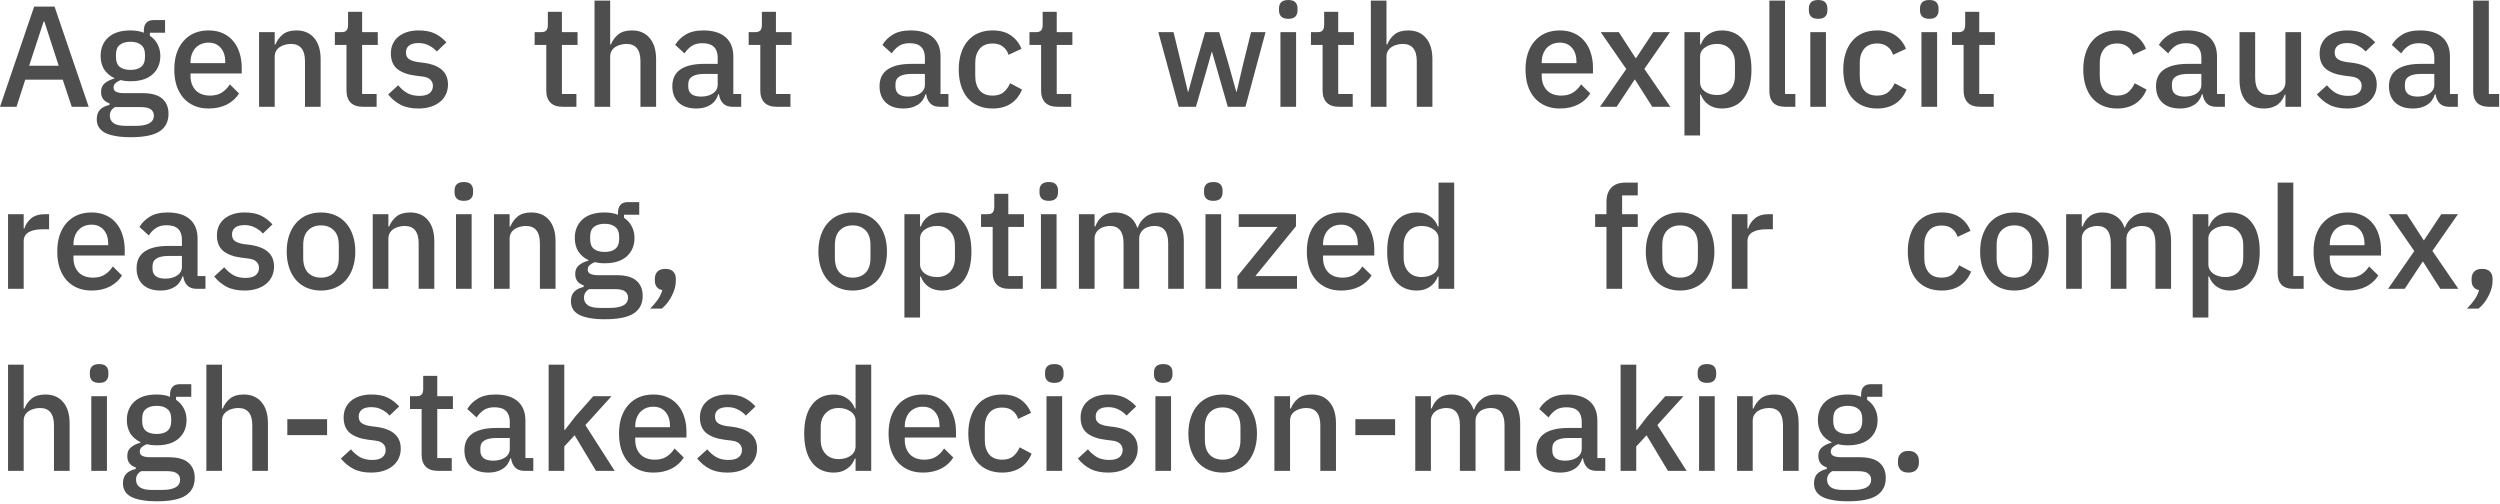 <?xml version="1.0" encoding="utf-8"?>
<svg xmlns="http://www.w3.org/2000/svg" fill="none" height="100%" overflow="visible" preserveAspectRatio="none" style="display: block;" viewBox="0 0 412 83" width="100%">
<g id="Agents that act with explicit causal reasoning, optimized for complex, high-stakes decision-making.">
<path d="M11.826 17.598L10.336 13.127H4.163L2.72 17.598H0L5.629 1.088H8.988L14.617 17.598H11.826ZM7.309 3.548H7.191L4.802 10.833H9.674L7.309 3.548Z" fill="#4E4E4E"/>
<path d="M27.771 18.757C27.771 20.034 27.282 20.996 26.305 21.642C25.327 22.289 23.734 22.612 21.527 22.612C20.518 22.612 19.658 22.541 18.949 22.399C18.255 22.273 17.679 22.084 17.222 21.832C16.78 21.579 16.457 21.272 16.252 20.909C16.047 20.547 15.945 20.129 15.945 19.656C15.945 18.978 16.126 18.449 16.489 18.071C16.867 17.692 17.387 17.432 18.05 17.29V17.03C17.119 16.73 16.654 16.1 16.654 15.138C16.654 14.507 16.867 14.026 17.293 13.695C17.719 13.348 18.231 13.104 18.83 12.962V12.867C18.105 12.52 17.545 12.039 17.151 11.424C16.773 10.794 16.583 10.06 16.583 9.225C16.583 7.963 17.001 6.946 17.837 6.173C18.688 5.401 19.903 5.014 21.48 5.014C22.347 5.014 23.088 5.141 23.703 5.393V5.062C23.703 4.51 23.829 4.084 24.081 3.784C24.349 3.469 24.759 3.311 25.311 3.311H27.203V5.393H24.696V5.89C25.248 6.252 25.674 6.725 25.974 7.309C26.273 7.876 26.423 8.515 26.423 9.225C26.423 10.47 25.997 11.48 25.146 12.252C24.294 13.009 23.08 13.388 21.503 13.388C20.904 13.388 20.368 13.325 19.895 13.198C19.579 13.309 19.303 13.466 19.067 13.671C18.83 13.861 18.712 14.113 18.712 14.428C18.712 14.759 18.862 14.996 19.162 15.138C19.461 15.28 19.887 15.351 20.439 15.351H23.466C24.98 15.351 26.076 15.658 26.754 16.273C27.432 16.872 27.771 17.7 27.771 18.757ZM25.359 19.041C25.359 18.615 25.193 18.276 24.862 18.024C24.547 17.771 23.963 17.645 23.111 17.645H18.949C18.381 17.976 18.097 18.449 18.097 19.064C18.097 19.569 18.294 19.971 18.688 20.271C19.098 20.586 19.784 20.744 20.746 20.744H22.355C24.357 20.744 25.359 20.176 25.359 19.041ZM21.503 11.519C22.26 11.519 22.843 11.353 23.253 11.022C23.679 10.675 23.892 10.147 23.892 9.438V8.964C23.892 8.255 23.679 7.735 23.253 7.403C22.843 7.056 22.26 6.883 21.503 6.883C20.746 6.883 20.155 7.056 19.729 7.403C19.319 7.735 19.114 8.255 19.114 8.964V9.438C19.114 10.147 19.319 10.675 19.729 11.022C20.155 11.353 20.746 11.519 21.503 11.519Z" fill="#4E4E4E"/>
<path d="M34.376 17.882C33.493 17.882 32.705 17.732 32.011 17.432C31.317 17.133 30.726 16.707 30.237 16.155C29.748 15.587 29.37 14.909 29.102 14.121C28.849 13.317 28.723 12.426 28.723 11.448C28.723 10.47 28.849 9.587 29.102 8.799C29.37 7.995 29.748 7.317 30.237 6.765C30.726 6.197 31.317 5.763 32.011 5.464C32.705 5.164 33.493 5.014 34.376 5.014C35.275 5.014 36.063 5.172 36.742 5.487C37.435 5.803 38.011 6.244 38.468 6.812C38.925 7.364 39.265 8.01 39.485 8.752C39.722 9.493 39.84 10.289 39.84 11.141V12.11H31.396V12.512C31.396 13.459 31.672 14.239 32.224 14.854C32.791 15.453 33.596 15.753 34.636 15.753C35.393 15.753 36.032 15.587 36.552 15.256C37.073 14.925 37.514 14.476 37.877 13.908L39.391 15.398C38.933 16.155 38.271 16.762 37.404 17.219C36.537 17.661 35.527 17.882 34.376 17.882ZM34.376 7.025C33.935 7.025 33.525 7.104 33.146 7.261C32.784 7.419 32.468 7.64 32.2 7.924C31.948 8.208 31.751 8.547 31.609 8.941C31.467 9.335 31.396 9.769 31.396 10.242V10.407H37.12V10.171C37.12 9.225 36.876 8.468 36.387 7.9C35.898 7.317 35.228 7.025 34.376 7.025Z" fill="#4E4E4E"/>
<path d="M42.694 17.598V5.298H45.272V7.332H45.391C45.659 6.67 46.061 6.118 46.597 5.677C47.149 5.235 47.898 5.014 48.844 5.014C50.105 5.014 51.083 5.432 51.777 6.268C52.486 7.088 52.841 8.263 52.841 9.792V17.598H50.263V10.123C50.263 8.2 49.49 7.238 47.945 7.238C47.614 7.238 47.283 7.285 46.952 7.38C46.636 7.459 46.352 7.585 46.1 7.758C45.848 7.932 45.643 8.152 45.485 8.42C45.343 8.689 45.272 9.004 45.272 9.367V17.598H42.694Z" fill="#4E4E4E"/>
<path d="M59.821 17.598C58.922 17.598 58.244 17.369 57.787 16.912C57.329 16.439 57.101 15.777 57.101 14.925V7.403H55.185V5.298H56.225C56.651 5.298 56.943 5.204 57.101 5.014C57.274 4.825 57.361 4.518 57.361 4.092V1.94H59.679V5.298H62.257V7.403H59.679V15.493H62.068V17.598H59.821Z" fill="#4E4E4E"/>
<path d="M68.956 17.882C67.79 17.882 66.812 17.677 66.023 17.267C65.235 16.857 64.549 16.289 63.966 15.564L65.621 14.05C66.079 14.602 66.583 15.035 67.135 15.351C67.703 15.65 68.357 15.8 69.098 15.8C69.855 15.8 70.415 15.658 70.778 15.374C71.156 15.075 71.345 14.665 71.345 14.145C71.345 13.75 71.211 13.419 70.943 13.151C70.691 12.867 70.242 12.686 69.595 12.607L68.46 12.465C67.198 12.307 66.205 11.945 65.479 11.377C64.77 10.794 64.415 9.934 64.415 8.799C64.415 8.2 64.525 7.671 64.746 7.214C64.967 6.741 65.274 6.347 65.669 6.032C66.079 5.7 66.559 5.448 67.112 5.275C67.679 5.101 68.302 5.014 68.98 5.014C70.084 5.014 70.983 5.188 71.677 5.535C72.386 5.882 73.017 6.363 73.569 6.978L71.984 8.491C71.669 8.113 71.251 7.79 70.73 7.522C70.226 7.238 69.642 7.096 68.98 7.096C68.27 7.096 67.742 7.238 67.395 7.522C67.064 7.805 66.899 8.176 66.899 8.633C66.899 9.106 67.048 9.461 67.348 9.698C67.648 9.934 68.129 10.108 68.791 10.218L69.926 10.36C71.282 10.565 72.268 10.967 72.883 11.566C73.513 12.15 73.829 12.938 73.829 13.932C73.829 14.531 73.711 15.075 73.474 15.564C73.253 16.037 72.93 16.447 72.504 16.794C72.079 17.14 71.566 17.409 70.967 17.598C70.368 17.787 69.698 17.882 68.956 17.882Z" fill="#4E4E4E"/>
<path d="M92.745 17.598C91.846 17.598 91.168 17.369 90.711 16.912C90.254 16.439 90.025 15.777 90.025 14.925V7.403H88.109V5.298H89.15C89.575 5.298 89.867 5.204 90.025 5.014C90.198 4.825 90.285 4.518 90.285 4.092V1.94H92.603V5.298H95.181V7.403H92.603V15.493H94.992V17.598H92.745Z" fill="#4E4E4E"/>
<path d="M97.978 0.095H100.556V7.332H100.674C100.942 6.67 101.344 6.118 101.881 5.677C102.432 5.235 103.181 5.014 104.128 5.014C105.389 5.014 106.367 5.432 107.061 6.268C107.77 7.088 108.125 8.263 108.125 9.792V17.598H105.547V10.1C105.547 8.192 104.774 7.238 103.229 7.238C102.898 7.238 102.566 7.285 102.235 7.38C101.92 7.459 101.636 7.585 101.384 7.758C101.131 7.932 100.927 8.152 100.769 8.42C100.627 8.689 100.556 8.996 100.556 9.343V17.598H97.978V0.095Z" fill="#4E4E4E"/>
<path d="M120.71 17.598C120.032 17.598 119.512 17.409 119.149 17.03C118.786 16.636 118.566 16.139 118.487 15.54H118.368C118.132 16.313 117.698 16.896 117.068 17.29C116.437 17.684 115.672 17.882 114.773 17.882C113.496 17.882 112.51 17.55 111.817 16.888C111.139 16.226 110.8 15.335 110.8 14.215C110.8 12.986 111.241 12.063 112.124 11.448C113.023 10.833 114.332 10.526 116.05 10.526H118.274V9.485C118.274 8.728 118.069 8.145 117.659 7.735C117.249 7.325 116.61 7.12 115.743 7.12C115.018 7.12 114.426 7.277 113.969 7.593C113.512 7.908 113.125 8.31 112.81 8.799L111.273 7.403C111.683 6.71 112.258 6.142 112.999 5.7C113.74 5.243 114.71 5.014 115.909 5.014C117.501 5.014 118.723 5.385 119.575 6.126C120.426 6.867 120.852 7.932 120.852 9.319V15.493H122.153V17.598H120.71ZM115.506 15.918C116.311 15.918 116.973 15.745 117.493 15.398C118.014 15.035 118.274 14.555 118.274 13.955V12.181H116.098C114.316 12.181 113.425 12.733 113.425 13.837V14.263C113.425 14.815 113.606 15.232 113.969 15.516C114.347 15.784 114.86 15.918 115.506 15.918Z" fill="#4E4E4E"/>
<path d="M128.016 17.598C127.118 17.598 126.44 17.369 125.982 16.912C125.525 16.439 125.296 15.777 125.296 14.925V7.403H123.381V5.298H124.421C124.847 5.298 125.139 5.204 125.296 5.014C125.47 4.825 125.557 4.518 125.557 4.092V1.94H127.875V5.298H130.453V7.403H127.875V15.493H130.264V17.598H128.016Z" fill="#4E4E4E"/>
<path d="M154.858 17.598C154.18 17.598 153.66 17.409 153.297 17.03C152.935 16.636 152.714 16.139 152.635 15.54H152.517C152.28 16.313 151.847 16.896 151.216 17.29C150.585 17.684 149.82 17.882 148.922 17.882C147.644 17.882 146.659 17.55 145.965 16.888C145.287 16.226 144.948 15.335 144.948 14.215C144.948 12.986 145.389 12.063 146.272 11.448C147.171 10.833 148.48 10.526 150.199 10.526H152.422V9.485C152.422 8.728 152.217 8.145 151.807 7.735C151.397 7.325 150.759 7.12 149.891 7.12C149.166 7.12 148.575 7.277 148.117 7.593C147.66 7.908 147.274 8.31 146.958 8.799L145.421 7.403C145.831 6.71 146.406 6.142 147.148 5.7C147.889 5.243 148.859 5.014 150.057 5.014C151.65 5.014 152.872 5.385 153.723 6.126C154.575 6.867 155 7.932 155 9.319V15.493H156.301V17.598H154.858ZM149.655 15.918C150.459 15.918 151.121 15.745 151.642 15.398C152.162 15.035 152.422 14.555 152.422 13.955V12.181H150.246C148.464 12.181 147.573 12.733 147.573 13.837V14.263C147.573 14.815 147.755 15.232 148.117 15.516C148.496 15.784 149.008 15.918 149.655 15.918Z" fill="#4E4E4E"/>
<path d="M163.582 17.882C162.699 17.882 161.911 17.732 161.217 17.432C160.523 17.133 159.94 16.707 159.467 16.155C158.994 15.587 158.631 14.909 158.379 14.121C158.126 13.317 158 12.426 158 11.448C158 10.47 158.126 9.587 158.379 8.799C158.631 7.995 158.994 7.317 159.467 6.765C159.94 6.197 160.523 5.763 161.217 5.464C161.911 5.164 162.699 5.014 163.582 5.014C164.812 5.014 165.822 5.29 166.61 5.842C167.398 6.394 167.974 7.127 168.337 8.042L166.208 9.035C166.034 8.468 165.727 8.018 165.285 7.687C164.86 7.34 164.292 7.167 163.582 7.167C162.636 7.167 161.919 7.466 161.43 8.066C160.957 8.649 160.72 9.414 160.72 10.36V12.56C160.72 13.506 160.957 14.278 161.43 14.878C161.919 15.461 162.636 15.753 163.582 15.753C164.339 15.753 164.938 15.572 165.38 15.209C165.837 14.83 166.2 14.334 166.468 13.719L168.431 14.759C168.021 15.769 167.406 16.541 166.586 17.078C165.766 17.614 164.765 17.882 163.582 17.882Z" fill="#4E4E4E"/>
<path d="M174.292 17.598C173.393 17.598 172.715 17.369 172.257 16.912C171.8 16.439 171.572 15.777 171.572 14.925V7.403H169.656V5.298H170.696C171.122 5.298 171.414 5.204 171.572 5.014C171.745 4.825 171.832 4.518 171.832 4.092V1.94H174.15V5.298H176.728V7.403H174.15V15.493H176.539V17.598H174.292Z" fill="#4E4E4E"/>
<path d="M190.892 5.298H193.399L194.653 10.455L195.764 15.114H195.835L197.113 10.455L198.603 5.298H200.921L202.435 10.455L203.735 15.114H203.806L204.894 10.455L206.172 5.298H208.561L205.249 17.598H202.34L199.738 8.539H199.691L198.721 11.992L197.089 17.598H194.251L190.892 5.298Z" fill="#4E4E4E"/>
<path d="M212.317 3.099C211.781 3.099 211.387 2.972 211.135 2.72C210.898 2.468 210.78 2.145 210.78 1.75V1.348C210.78 0.954 210.898 0.631 211.135 0.378C211.387 0.126 211.781 0 212.317 0C212.854 0 213.24 0.126 213.476 0.378C213.713 0.631 213.831 0.954 213.831 1.348V1.75C213.831 2.145 213.713 2.468 213.476 2.72C213.24 2.972 212.854 3.099 212.317 3.099ZM211.016 5.298H213.595V17.598H211.016V5.298Z" fill="#4E4E4E"/>
<path d="M220.682 17.598C219.783 17.598 219.105 17.369 218.648 16.912C218.191 16.439 217.962 15.777 217.962 14.925V7.403H216.046V5.298H217.087C217.513 5.298 217.804 5.204 217.962 5.014C218.136 4.825 218.222 4.518 218.222 4.092V1.94H220.54V5.298H223.118V7.403H220.54V15.493H222.929V17.598H220.682Z" fill="#4E4E4E"/>
<path d="M225.915 0.095H228.493V7.332H228.612C228.88 6.67 229.282 6.118 229.818 5.677C230.37 5.235 231.119 5.014 232.065 5.014C233.326 5.014 234.304 5.432 234.998 6.268C235.707 7.088 236.062 8.263 236.062 9.792V17.598H233.484V10.1C233.484 8.192 232.711 7.238 231.166 7.238C230.835 7.238 230.504 7.285 230.173 7.38C229.857 7.459 229.573 7.585 229.321 7.758C229.069 7.932 228.864 8.152 228.706 8.42C228.564 8.689 228.493 8.996 228.493 9.343V17.598H225.915V0.095Z" fill="#4E4E4E"/>
<path d="M257.058 17.882C256.175 17.882 255.387 17.732 254.693 17.432C253.999 17.133 253.408 16.707 252.919 16.155C252.43 15.587 252.052 14.909 251.784 14.121C251.531 13.317 251.405 12.426 251.405 11.448C251.405 10.47 251.531 9.587 251.784 8.799C252.052 7.995 252.43 7.317 252.919 6.765C253.408 6.197 253.999 5.763 254.693 5.464C255.387 5.164 256.175 5.014 257.058 5.014C257.957 5.014 258.745 5.172 259.423 5.487C260.117 5.803 260.693 6.244 261.15 6.812C261.607 7.364 261.946 8.01 262.167 8.752C262.404 9.493 262.522 10.289 262.522 11.141V12.11H254.078V12.512C254.078 13.459 254.354 14.239 254.906 14.854C255.473 15.453 256.278 15.753 257.318 15.753C258.075 15.753 258.714 15.587 259.234 15.256C259.755 14.925 260.196 14.476 260.559 13.908L262.073 15.398C261.615 16.155 260.953 16.762 260.086 17.219C259.219 17.661 258.209 17.882 257.058 17.882ZM257.058 7.025C256.617 7.025 256.207 7.104 255.828 7.261C255.466 7.419 255.15 7.64 254.882 7.924C254.63 8.208 254.433 8.547 254.291 8.941C254.149 9.335 254.078 9.769 254.078 10.242V10.407H259.802V10.171C259.802 9.225 259.558 8.468 259.069 7.9C258.58 7.317 257.91 7.025 257.058 7.025Z" fill="#4E4E4E"/>
<path d="M263.681 17.598L268.009 11.377L263.799 5.298H266.779L269.547 9.579H269.618L272.456 5.298H275.2L270.99 11.353L275.271 17.598H272.291L269.452 13.127H269.381L266.425 17.598H263.681Z" fill="#4E4E4E"/>
<path d="M277.595 5.298H280.173V7.332H280.292C280.56 6.591 280.993 6.024 281.593 5.629C282.208 5.219 282.925 5.014 283.745 5.014C285.306 5.014 286.512 5.582 287.364 6.717C288.215 7.837 288.641 9.414 288.641 11.448C288.641 13.482 288.215 15.067 287.364 16.202C286.512 17.322 285.306 17.882 283.745 17.882C282.925 17.882 282.208 17.677 281.593 17.267C280.993 16.857 280.56 16.289 280.292 15.564H280.173V22.328H277.595V5.298ZM282.964 15.658C283.863 15.658 284.581 15.374 285.117 14.807C285.653 14.223 285.921 13.459 285.921 12.512V10.384C285.921 9.438 285.653 8.681 285.117 8.113C284.581 7.53 283.863 7.238 282.964 7.238C282.176 7.238 281.514 7.435 280.978 7.829C280.441 8.208 280.173 8.712 280.173 9.343V13.553C280.173 14.184 280.441 14.696 280.978 15.091C281.514 15.469 282.176 15.658 282.964 15.658Z" fill="#4E4E4E"/>
<path d="M294.219 17.598C293.335 17.598 292.673 17.377 292.232 16.936C291.806 16.478 291.593 15.848 291.593 15.043V0.095H294.171V15.493H295.874V17.598H294.219Z" fill="#4E4E4E"/>
<path d="M299.639 3.099C299.103 3.099 298.708 2.972 298.456 2.72C298.22 2.468 298.101 2.145 298.101 1.75V1.348C298.101 0.954 298.22 0.631 298.456 0.378C298.708 0.126 299.103 0 299.639 0C300.175 0 300.561 0.126 300.798 0.378C301.034 0.631 301.153 0.954 301.153 1.348V1.75C301.153 2.145 301.034 2.468 300.798 2.72C300.561 2.972 300.175 3.099 299.639 3.099ZM298.338 5.298H300.916V17.598H298.338V5.298Z" fill="#4E4E4E"/>
<path d="M309.352 17.882C308.469 17.882 307.68 17.732 306.987 17.432C306.293 17.133 305.709 16.707 305.236 16.155C304.763 15.587 304.4 14.909 304.148 14.121C303.896 13.317 303.77 12.426 303.77 11.448C303.77 10.47 303.896 9.587 304.148 8.799C304.4 7.995 304.763 7.317 305.236 6.765C305.709 6.197 306.293 5.763 306.987 5.464C307.68 5.164 308.469 5.014 309.352 5.014C310.582 5.014 311.591 5.29 312.379 5.842C313.168 6.394 313.743 7.127 314.106 8.042L311.977 9.035C311.804 8.468 311.496 8.018 311.055 7.687C310.629 7.34 310.061 7.167 309.352 7.167C308.406 7.167 307.688 7.466 307.199 8.066C306.726 8.649 306.49 9.414 306.49 10.36V12.56C306.49 13.506 306.726 14.278 307.199 14.878C307.688 15.461 308.406 15.753 309.352 15.753C310.109 15.753 310.708 15.572 311.149 15.209C311.607 14.83 311.969 14.334 312.237 13.719L314.201 14.759C313.791 15.769 313.176 16.541 312.356 17.078C311.536 17.614 310.534 17.882 309.352 17.882Z" fill="#4E4E4E"/>
<path d="M317.956 3.099C317.42 3.099 317.026 2.972 316.773 2.72C316.537 2.468 316.419 2.145 316.419 1.75V1.348C316.419 0.954 316.537 0.631 316.773 0.378C317.026 0.126 317.42 0 317.956 0C318.492 0 318.878 0.126 319.115 0.378C319.351 0.631 319.47 0.954 319.47 1.348V1.75C319.47 2.145 319.351 2.468 319.115 2.72C318.878 2.972 318.492 3.099 317.956 3.099ZM316.655 5.298H319.233V17.598H316.655V5.298Z" fill="#4E4E4E"/>
<path d="M326.321 17.598C325.422 17.598 324.744 17.369 324.287 16.912C323.829 16.439 323.601 15.777 323.601 14.925V7.403H321.685V5.298H322.726C323.151 5.298 323.443 5.204 323.601 5.014C323.774 4.825 323.861 4.518 323.861 4.092V1.94H326.179V5.298H328.757V7.403H326.179V15.493H328.568V17.598H326.321Z" fill="#4E4E4E"/>
<path d="M348.905 17.882C348.022 17.882 347.234 17.732 346.54 17.432C345.846 17.133 345.263 16.707 344.79 16.155C344.317 15.587 343.954 14.909 343.702 14.121C343.449 13.317 343.323 12.426 343.323 11.448C343.323 10.47 343.449 9.587 343.702 8.799C343.954 7.995 344.317 7.317 344.79 6.765C345.263 6.197 345.846 5.763 346.54 5.464C347.234 5.164 348.022 5.014 348.905 5.014C350.135 5.014 351.144 5.29 351.933 5.842C352.721 6.394 353.297 7.127 353.659 8.042L351.531 9.035C351.357 8.468 351.05 8.018 350.608 7.687C350.182 7.34 349.615 7.167 348.905 7.167C347.959 7.167 347.242 7.466 346.753 8.066C346.28 8.649 346.043 9.414 346.043 10.36V12.56C346.043 13.506 346.28 14.278 346.753 14.878C347.242 15.461 347.959 15.753 348.905 15.753C349.662 15.753 350.261 15.572 350.703 15.209C351.16 14.83 351.523 14.334 351.791 13.719L353.754 14.759C353.344 15.769 352.729 16.541 351.909 17.078C351.089 17.614 350.088 17.882 348.905 17.882Z" fill="#4E4E4E"/>
<path d="M365.22 17.598C364.542 17.598 364.022 17.409 363.659 17.03C363.296 16.636 363.076 16.139 362.997 15.54H362.879C362.642 16.313 362.208 16.896 361.578 17.29C360.947 17.684 360.182 17.882 359.283 17.882C358.006 17.882 357.021 17.55 356.327 16.888C355.649 16.226 355.31 15.335 355.31 14.215C355.31 12.986 355.751 12.063 356.634 11.448C357.533 10.833 358.842 10.526 360.561 10.526H362.784V9.485C362.784 8.728 362.579 8.145 362.169 7.735C361.759 7.325 361.12 7.12 360.253 7.12C359.528 7.12 358.936 7.277 358.479 7.593C358.022 7.908 357.636 8.31 357.32 8.799L355.783 7.403C356.193 6.71 356.768 6.142 357.509 5.7C358.25 5.243 359.22 5.014 360.419 5.014C362.011 5.014 363.233 5.385 364.085 6.126C364.936 6.867 365.362 7.932 365.362 9.319V15.493H366.663V17.598H365.22ZM360.017 15.918C360.821 15.918 361.483 15.745 362.003 15.398C362.524 15.035 362.784 14.555 362.784 13.955V12.181H360.608C358.826 12.181 357.935 12.733 357.935 13.837V14.263C357.935 14.815 358.116 15.232 358.479 15.516C358.858 15.784 359.37 15.918 360.017 15.918Z" fill="#4E4E4E"/>
<path d="M376.641 15.564H376.546C376.436 15.863 376.286 16.155 376.097 16.439C375.923 16.723 375.694 16.975 375.411 17.196C375.143 17.401 374.811 17.566 374.417 17.692C374.039 17.819 373.597 17.882 373.093 17.882C371.815 17.882 370.822 17.472 370.112 16.652C369.419 15.832 369.072 14.657 369.072 13.127V5.298H371.65V12.796C371.65 14.704 372.438 15.658 374.015 15.658C374.346 15.658 374.669 15.619 374.985 15.54C375.3 15.445 375.576 15.311 375.813 15.138C376.065 14.964 376.262 14.744 376.404 14.476C376.562 14.208 376.641 13.892 376.641 13.53V5.298H379.219V17.598H376.641V15.564Z" fill="#4E4E4E"/>
<path d="M386.813 17.882C385.646 17.882 384.669 17.677 383.88 17.267C383.092 16.857 382.406 16.289 381.822 15.564L383.478 14.05C383.935 14.602 384.44 15.035 384.992 15.351C385.56 15.65 386.214 15.8 386.955 15.8C387.712 15.8 388.272 15.658 388.634 15.374C389.013 15.075 389.202 14.665 389.202 14.145C389.202 13.75 389.068 13.419 388.8 13.151C388.548 12.867 388.098 12.686 387.452 12.607L386.316 12.465C385.055 12.307 384.062 11.945 383.336 11.377C382.627 10.794 382.272 9.934 382.272 8.799C382.272 8.2 382.382 7.671 382.603 7.214C382.824 6.741 383.131 6.347 383.525 6.032C383.935 5.7 384.416 5.448 384.968 5.275C385.536 5.101 386.159 5.014 386.837 5.014C387.941 5.014 388.839 5.188 389.533 5.535C390.243 5.882 390.874 6.363 391.426 6.978L389.841 8.491C389.525 8.113 389.108 7.79 388.587 7.522C388.083 7.238 387.499 7.096 386.837 7.096C386.127 7.096 385.599 7.238 385.252 7.522C384.921 7.805 384.755 8.176 384.755 8.633C384.755 9.106 384.905 9.461 385.205 9.698C385.504 9.934 385.985 10.108 386.648 10.218L387.783 10.36C389.139 10.565 390.125 10.967 390.74 11.566C391.37 12.15 391.686 12.938 391.686 13.932C391.686 14.531 391.567 15.075 391.331 15.564C391.11 16.037 390.787 16.447 390.361 16.794C389.935 17.14 389.423 17.409 388.824 17.598C388.225 17.787 387.554 17.882 386.813 17.882Z" fill="#4E4E4E"/>
<path d="M403.61 17.598C402.932 17.598 402.412 17.409 402.049 17.03C401.686 16.636 401.466 16.139 401.387 15.54H401.269C401.032 16.313 400.598 16.896 399.968 17.29C399.337 17.684 398.572 17.882 397.673 17.882C396.396 17.882 395.41 17.55 394.717 16.888C394.039 16.226 393.7 15.335 393.7 14.215C393.7 12.986 394.141 12.063 395.024 11.448C395.923 10.833 397.232 10.526 398.951 10.526H401.174V9.485C401.174 8.728 400.969 8.145 400.559 7.735C400.149 7.325 399.51 7.12 398.643 7.12C397.918 7.12 397.326 7.277 396.869 7.593C396.412 7.908 396.025 8.31 395.71 8.799L394.173 7.403C394.583 6.71 395.158 6.142 395.899 5.7C396.64 5.243 397.61 5.014 398.809 5.014C400.401 5.014 401.623 5.385 402.475 6.126C403.326 6.867 403.752 7.932 403.752 9.319V15.493H405.053V17.598H403.61ZM398.406 15.918C399.211 15.918 399.873 15.745 400.393 15.398C400.914 15.035 401.174 14.555 401.174 13.955V12.181H398.998C397.216 12.181 396.325 12.733 396.325 13.837V14.263C396.325 14.815 396.506 15.232 396.869 15.516C397.247 15.784 397.76 15.918 398.406 15.918Z" fill="#4E4E4E"/>
<path d="M410.205 17.598C409.322 17.598 408.66 17.377 408.218 16.936C407.793 16.478 407.58 15.848 407.58 15.043V0.095H410.158V15.493H411.861V17.598H410.205Z" fill="#4E4E4E"/>
<path d="M1.325 47.598V35.298H3.903V37.664H4.021C4.194 37.033 4.557 36.481 5.109 36.008C5.661 35.535 6.426 35.298 7.403 35.298H8.089V37.782H7.072C6.047 37.782 5.259 37.947 4.707 38.279C4.171 38.61 3.903 39.099 3.903 39.745V47.598H1.325Z" fill="#4E4E4E"/>
<path d="M15.089 47.882C14.206 47.882 13.418 47.732 12.724 47.432C12.03 47.133 11.438 46.707 10.95 46.155C10.461 45.587 10.082 44.909 9.814 44.121C9.562 43.317 9.436 42.426 9.436 41.448C9.436 40.47 9.562 39.587 9.814 38.799C10.082 37.995 10.461 37.317 10.95 36.765C11.438 36.197 12.03 35.763 12.724 35.464C13.418 35.164 14.206 35.014 15.089 35.014C15.988 35.014 16.776 35.172 17.454 35.487C18.148 35.803 18.724 36.244 19.181 36.812C19.638 37.364 19.977 38.011 20.198 38.752C20.434 39.493 20.553 40.289 20.553 41.141V42.11H12.109V42.512C12.109 43.459 12.385 44.239 12.937 44.854C13.504 45.453 14.308 45.753 15.349 45.753C16.106 45.753 16.745 45.587 17.265 45.256C17.785 44.925 18.227 44.476 18.59 43.908L20.103 45.398C19.646 46.155 18.984 46.762 18.116 47.219C17.249 47.661 16.24 47.882 15.089 47.882ZM15.089 37.025C14.647 37.025 14.237 37.104 13.859 37.261C13.496 37.419 13.181 37.64 12.913 37.924C12.661 38.208 12.463 38.547 12.322 38.941C12.18 39.335 12.109 39.769 12.109 40.242V40.407H17.833V40.171C17.833 39.225 17.588 38.468 17.099 37.9C16.611 37.317 15.94 37.025 15.089 37.025Z" fill="#4E4E4E"/>
<path d="M32.419 47.598C31.741 47.598 31.22 47.409 30.858 47.03C30.495 46.636 30.274 46.139 30.195 45.54H30.077C29.84 46.313 29.407 46.896 28.776 47.29C28.145 47.684 27.381 47.882 26.482 47.882C25.204 47.882 24.219 47.55 23.525 46.888C22.847 46.226 22.508 45.335 22.508 44.215C22.508 42.986 22.95 42.063 23.833 41.448C24.731 40.833 26.04 40.526 27.759 40.526H29.982V39.485C29.982 38.728 29.777 38.145 29.367 37.734C28.957 37.325 28.319 37.12 27.451 37.12C26.726 37.12 26.135 37.277 25.677 37.593C25.22 37.908 24.834 38.31 24.518 38.799L22.981 37.403C23.391 36.71 23.967 36.142 24.708 35.7C25.449 35.243 26.419 35.014 27.617 35.014C29.21 35.014 30.432 35.385 31.283 36.126C32.135 36.867 32.56 37.932 32.56 39.319V45.493H33.861V47.598H32.419ZM27.215 45.919C28.019 45.919 28.681 45.745 29.202 45.398C29.722 45.035 29.982 44.554 29.982 43.955V42.181H27.806C26.024 42.181 25.134 42.733 25.134 43.837V44.263C25.134 44.815 25.315 45.233 25.677 45.516C26.056 45.784 26.569 45.919 27.215 45.919Z" fill="#4E4E4E"/>
<path d="M40.291 47.882C39.124 47.882 38.147 47.677 37.358 47.267C36.57 46.857 35.884 46.289 35.3 45.564L36.956 44.05C37.413 44.602 37.918 45.035 38.47 45.351C39.037 45.65 39.692 45.8 40.433 45.8C41.19 45.8 41.75 45.658 42.112 45.374C42.491 45.075 42.68 44.665 42.68 44.145C42.68 43.75 42.546 43.419 42.278 43.151C42.026 42.867 41.576 42.686 40.93 42.607L39.794 42.465C38.533 42.307 37.539 41.945 36.814 41.377C36.104 40.794 35.75 39.934 35.75 38.799C35.75 38.2 35.86 37.672 36.081 37.214C36.301 36.741 36.609 36.347 37.003 36.032C37.413 35.7 37.894 35.448 38.446 35.275C39.014 35.101 39.637 35.014 40.315 35.014C41.419 35.014 42.317 35.188 43.011 35.535C43.721 35.882 44.351 36.363 44.903 36.978L43.319 38.491C43.003 38.113 42.585 37.79 42.065 37.522C41.56 37.238 40.977 37.096 40.315 37.096C39.605 37.096 39.077 37.238 38.73 37.522C38.399 37.806 38.233 38.176 38.233 38.633C38.233 39.106 38.383 39.461 38.683 39.698C38.982 39.934 39.463 40.108 40.125 40.218L41.261 40.36C42.617 40.565 43.602 40.967 44.217 41.566C44.848 42.15 45.163 42.938 45.163 43.932C45.163 44.531 45.045 45.075 44.809 45.564C44.588 46.037 44.265 46.447 43.839 46.794C43.413 47.141 42.901 47.409 42.301 47.598C41.702 47.787 41.032 47.882 40.291 47.882Z" fill="#4E4E4E"/>
<path d="M52.901 47.882C52.05 47.882 51.269 47.732 50.56 47.432C49.866 47.133 49.275 46.707 48.786 46.155C48.297 45.587 47.919 44.909 47.65 44.121C47.382 43.317 47.248 42.426 47.248 41.448C47.248 40.47 47.382 39.587 47.65 38.799C47.919 37.995 48.297 37.317 48.786 36.765C49.275 36.197 49.866 35.763 50.56 35.464C51.269 35.164 52.05 35.014 52.901 35.014C53.753 35.014 54.526 35.164 55.219 35.464C55.929 35.763 56.528 36.197 57.017 36.765C57.506 37.317 57.884 37.995 58.152 38.799C58.42 39.587 58.554 40.47 58.554 41.448C58.554 42.426 58.42 43.317 58.152 44.121C57.884 44.909 57.506 45.587 57.017 46.155C56.528 46.707 55.929 47.133 55.219 47.432C54.526 47.732 53.753 47.882 52.901 47.882ZM52.901 45.753C53.784 45.753 54.494 45.485 55.03 44.949C55.566 44.397 55.834 43.577 55.834 42.489V40.407C55.834 39.319 55.566 38.507 55.03 37.971C54.494 37.419 53.784 37.143 52.901 37.143C52.018 37.143 51.309 37.419 50.773 37.971C50.236 38.507 49.968 39.319 49.968 40.407V42.489C49.968 43.577 50.236 44.397 50.773 44.949C51.309 45.485 52.018 45.753 52.901 45.753Z" fill="#4E4E4E"/>
<path d="M61.427 47.598V35.298H64.005V37.332H64.124C64.392 36.67 64.794 36.118 65.33 35.677C65.882 35.235 66.631 35.014 67.577 35.014C68.838 35.014 69.816 35.432 70.51 36.268C71.219 37.088 71.574 38.263 71.574 39.792V47.598H68.996V40.123C68.996 38.2 68.224 37.238 66.678 37.238C66.347 37.238 66.016 37.285 65.685 37.38C65.369 37.459 65.085 37.585 64.833 37.758C64.581 37.932 64.376 38.152 64.218 38.42C64.076 38.688 64.005 39.004 64.005 39.367V47.598H61.427Z" fill="#4E4E4E"/>
<path d="M76.449 33.099C75.912 33.099 75.518 32.972 75.266 32.72C75.029 32.468 74.911 32.145 74.911 31.75V31.348C74.911 30.954 75.029 30.631 75.266 30.378C75.518 30.126 75.912 30 76.449 30C76.985 30 77.371 30.126 77.608 30.378C77.844 30.631 77.962 30.954 77.962 31.348V31.75C77.962 32.145 77.844 32.468 77.608 32.72C77.371 32.972 76.985 33.099 76.449 33.099ZM75.148 35.298H77.726V47.598H75.148V35.298Z" fill="#4E4E4E"/>
<path d="M81.407 47.598V35.298H83.986V37.332H84.104C84.372 36.67 84.774 36.118 85.31 35.677C85.862 35.235 86.611 35.014 87.557 35.014C88.819 35.014 89.796 35.432 90.49 36.268C91.2 37.088 91.555 38.263 91.555 39.792V47.598H88.976V40.123C88.976 38.2 88.204 37.238 86.658 37.238C86.327 37.238 85.996 37.285 85.665 37.38C85.35 37.459 85.066 37.585 84.814 37.758C84.561 37.932 84.356 38.152 84.198 38.42C84.057 38.688 83.986 39.004 83.986 39.367V47.598H81.407Z" fill="#4E4E4E"/>
<path d="M105.914 48.757C105.914 50.034 105.425 50.996 104.447 51.642C103.47 52.289 101.877 52.612 99.669 52.612C98.66 52.612 97.801 52.541 97.091 52.399C96.397 52.273 95.822 52.084 95.365 51.832C94.923 51.579 94.6 51.272 94.395 50.909C94.19 50.547 94.087 50.129 94.087 49.656C94.087 48.978 94.269 48.449 94.631 48.071C95.01 47.692 95.53 47.432 96.192 47.29V47.03C95.262 46.73 94.797 46.1 94.797 45.138C94.797 44.507 95.01 44.026 95.436 43.695C95.861 43.348 96.374 43.104 96.973 42.962V42.867C96.248 42.52 95.688 42.039 95.294 41.424C94.915 40.794 94.726 40.06 94.726 39.225C94.726 37.963 95.144 36.946 95.98 36.173C96.831 35.401 98.045 35.014 99.622 35.014C100.489 35.014 101.231 35.141 101.845 35.393V35.062C101.845 34.51 101.972 34.084 102.224 33.785C102.492 33.469 102.902 33.311 103.454 33.311H105.346V35.393H102.839V35.89C103.391 36.252 103.817 36.725 104.116 37.309C104.416 37.876 104.566 38.515 104.566 39.225C104.566 40.47 104.14 41.48 103.288 42.252C102.437 43.009 101.223 43.388 99.646 43.388C99.046 43.388 98.51 43.325 98.037 43.198C97.722 43.309 97.446 43.466 97.21 43.671C96.973 43.861 96.855 44.113 96.855 44.428C96.855 44.76 97.004 44.996 97.304 45.138C97.604 45.28 98.029 45.351 98.581 45.351H101.609C103.123 45.351 104.219 45.658 104.897 46.273C105.575 46.873 105.914 47.7 105.914 48.757ZM103.501 49.041C103.501 48.615 103.336 48.276 103.004 48.024C102.689 47.771 102.106 47.645 101.254 47.645H97.091C96.524 47.976 96.24 48.449 96.24 49.064C96.24 49.569 96.437 49.971 96.831 50.271C97.241 50.586 97.927 50.744 98.889 50.744H100.497C102.5 50.744 103.501 50.176 103.501 49.041ZM99.646 41.519C100.403 41.519 100.986 41.353 101.396 41.022C101.822 40.675 102.035 40.147 102.035 39.438V38.965C102.035 38.255 101.822 37.734 101.396 37.403C100.986 37.056 100.403 36.883 99.646 36.883C98.889 36.883 98.297 37.056 97.872 37.403C97.462 37.734 97.257 38.255 97.257 38.965V39.438C97.257 40.147 97.462 40.675 97.872 41.022C98.297 41.353 98.889 41.519 99.646 41.519Z" fill="#4E4E4E"/>
<path d="M109.648 44.31C110.231 44.31 110.665 44.46 110.949 44.76C111.233 45.059 111.375 45.445 111.375 45.919V46.297C111.375 47.07 111.162 47.874 110.736 48.709C110.326 49.561 109.766 50.279 109.057 50.862H107.141C107.645 50.357 108.063 49.868 108.394 49.395C108.726 48.922 108.978 48.394 109.151 47.811C108.741 47.732 108.434 47.558 108.229 47.29C108.024 47.007 107.921 46.675 107.921 46.297V45.919C107.921 45.445 108.063 45.059 108.347 44.76C108.631 44.46 109.065 44.31 109.648 44.31Z" fill="#4E4E4E"/>
<path d="M140.521 47.882C139.67 47.882 138.889 47.732 138.179 47.432C137.486 47.133 136.894 46.707 136.405 46.155C135.917 45.587 135.538 44.909 135.27 44.121C135.002 43.317 134.868 42.426 134.868 41.448C134.868 40.47 135.002 39.587 135.27 38.799C135.538 37.995 135.917 37.317 136.405 36.765C136.894 36.197 137.486 35.763 138.179 35.464C138.889 35.164 139.67 35.014 140.521 35.014C141.373 35.014 142.145 35.164 142.839 35.464C143.549 35.763 144.148 36.197 144.637 36.765C145.125 37.317 145.504 37.995 145.772 38.799C146.04 39.587 146.174 40.47 146.174 41.448C146.174 42.426 146.04 43.317 145.772 44.121C145.504 44.909 145.125 45.587 144.637 46.155C144.148 46.707 143.549 47.133 142.839 47.432C142.145 47.732 141.373 47.882 140.521 47.882ZM140.521 45.753C141.404 45.753 142.114 45.485 142.65 44.949C143.186 44.397 143.454 43.577 143.454 42.489V40.407C143.454 39.319 143.186 38.507 142.65 37.971C142.114 37.419 141.404 37.143 140.521 37.143C139.638 37.143 138.928 37.419 138.392 37.971C137.856 38.507 137.588 39.319 137.588 40.407V42.489C137.588 43.577 137.856 44.397 138.392 44.949C138.928 45.485 139.638 45.753 140.521 45.753Z" fill="#4E4E4E"/>
<path d="M149.047 35.298H151.625V37.332H151.743C152.011 36.591 152.445 36.024 153.044 35.629C153.659 35.219 154.377 35.014 155.197 35.014C156.758 35.014 157.964 35.582 158.816 36.717C159.667 37.837 160.093 39.414 160.093 41.448C160.093 43.482 159.667 45.067 158.816 46.202C157.964 47.322 156.758 47.882 155.197 47.882C154.377 47.882 153.659 47.677 153.044 47.267C152.445 46.857 152.011 46.289 151.743 45.564H151.625V52.328H149.047V35.298ZM154.416 45.658C155.315 45.658 156.032 45.374 156.568 44.807C157.105 44.223 157.373 43.459 157.373 42.512V40.384C157.373 39.438 157.105 38.681 156.568 38.113C156.032 37.529 155.315 37.238 154.416 37.238C153.628 37.238 152.965 37.435 152.429 37.829C151.893 38.208 151.625 38.712 151.625 39.343V43.553C151.625 44.184 151.893 44.696 152.429 45.091C152.965 45.469 153.628 45.658 154.416 45.658Z" fill="#4E4E4E"/>
<path d="M166.312 47.598C165.413 47.598 164.735 47.369 164.278 46.912C163.821 46.439 163.592 45.776 163.592 44.925V37.403H161.676V35.298H162.717C163.143 35.298 163.434 35.204 163.592 35.014C163.765 34.825 163.852 34.518 163.852 34.092V31.939H166.17V35.298H168.748V37.403H166.17V45.493H168.559V47.598H166.312Z" fill="#4E4E4E"/>
<path d="M172.846 33.099C172.31 33.099 171.915 32.972 171.663 32.72C171.427 32.468 171.308 32.145 171.308 31.75V31.348C171.308 30.954 171.427 30.631 171.663 30.378C171.915 30.126 172.31 30 172.846 30C173.382 30 173.768 30.126 174.005 30.378C174.241 30.631 174.36 30.954 174.36 31.348V31.75C174.36 32.145 174.241 32.468 174.005 32.72C173.768 32.972 173.382 33.099 172.846 33.099ZM171.545 35.298H174.123V47.598H171.545V35.298Z" fill="#4E4E4E"/>
<path d="M177.805 47.598V35.298H180.383V37.332H180.501C180.627 37.017 180.777 36.717 180.95 36.434C181.14 36.15 181.36 35.905 181.613 35.7C181.881 35.48 182.188 35.314 182.535 35.204C182.898 35.078 183.316 35.014 183.789 35.014C184.625 35.014 185.366 35.219 186.012 35.629C186.659 36.039 187.132 36.67 187.431 37.522H187.502C187.723 36.828 188.149 36.236 188.78 35.748C189.41 35.259 190.222 35.014 191.216 35.014C192.446 35.014 193.4 35.432 194.078 36.268C194.756 37.088 195.095 38.263 195.095 39.792V47.598H192.517V40.1C192.517 39.154 192.335 38.444 191.973 37.971C191.61 37.482 191.035 37.238 190.246 37.238C189.915 37.238 189.6 37.285 189.3 37.38C189 37.459 188.732 37.585 188.496 37.758C188.275 37.932 188.094 38.152 187.952 38.42C187.81 38.688 187.739 38.996 187.739 39.343V47.598H185.161V40.1C185.161 38.192 184.412 37.238 182.914 37.238C182.598 37.238 182.283 37.285 181.968 37.38C181.668 37.459 181.4 37.585 181.163 37.758C180.927 37.932 180.738 38.152 180.596 38.42C180.454 38.688 180.383 38.996 180.383 39.343V47.598H177.805Z" fill="#4E4E4E"/>
<path d="M199.964 33.099C199.427 33.099 199.033 32.972 198.781 32.72C198.544 32.468 198.426 32.145 198.426 31.75V31.348C198.426 30.954 198.544 30.631 198.781 30.378C199.033 30.126 199.427 30 199.964 30C200.5 30 200.886 30.126 201.123 30.378C201.359 30.631 201.477 30.954 201.477 31.348V31.75C201.477 32.145 201.359 32.468 201.123 32.72C200.886 32.972 200.5 33.099 199.964 33.099ZM198.663 35.298H201.241V47.598H198.663V35.298Z" fill="#4E4E4E"/>
<path d="M203.929 47.598V45.516L210.528 37.403H204.142V35.298H213.579V37.285L206.886 45.493H213.745V47.598H203.929Z" fill="#4E4E4E"/>
<path d="M221.02 47.882C220.137 47.882 219.348 47.732 218.654 47.432C217.961 47.133 217.369 46.707 216.88 46.155C216.392 45.587 216.013 44.909 215.745 44.121C215.493 43.317 215.367 42.426 215.367 41.448C215.367 40.47 215.493 39.587 215.745 38.799C216.013 37.995 216.392 37.317 216.88 36.765C217.369 36.197 217.961 35.763 218.654 35.464C219.348 35.164 220.137 35.014 221.02 35.014C221.919 35.014 222.707 35.172 223.385 35.487C224.079 35.803 224.654 36.244 225.112 36.812C225.569 37.364 225.908 38.011 226.129 38.752C226.365 39.493 226.484 40.289 226.484 41.141V42.11H218.039V42.512C218.039 43.459 218.315 44.239 218.867 44.854C219.435 45.453 220.239 45.753 221.28 45.753C222.037 45.753 222.675 45.587 223.196 45.256C223.716 44.925 224.158 44.476 224.52 43.908L226.034 45.398C225.577 46.155 224.915 46.762 224.047 47.219C223.18 47.661 222.171 47.882 221.02 47.882ZM221.02 37.025C220.578 37.025 220.168 37.104 219.79 37.261C219.427 37.419 219.112 37.64 218.844 37.924C218.591 38.208 218.394 38.547 218.252 38.941C218.11 39.335 218.039 39.769 218.039 40.242V40.407H223.763V40.171C223.763 39.225 223.519 38.468 223.03 37.9C222.541 37.317 221.871 37.025 221.02 37.025Z" fill="#4E4E4E"/>
<path d="M237.072 45.564H236.954C236.686 46.289 236.244 46.857 235.629 47.267C235.03 47.677 234.321 47.882 233.501 47.882C231.939 47.882 230.733 47.322 229.882 46.202C229.03 45.067 228.604 43.482 228.604 41.448C228.604 39.414 229.03 37.837 229.882 36.717C230.733 35.582 231.939 35.014 233.501 35.014C234.321 35.014 235.03 35.219 235.629 35.629C236.244 36.024 236.686 36.591 236.954 37.332H237.072V30.095H239.65V47.598H237.072V45.564ZM234.281 45.658C235.07 45.658 235.732 45.469 236.268 45.091C236.804 44.696 237.072 44.184 237.072 43.553V39.343C237.072 38.712 236.804 38.208 236.268 37.829C235.732 37.435 235.07 37.238 234.281 37.238C233.382 37.238 232.665 37.529 232.129 38.113C231.593 38.681 231.324 39.438 231.324 40.384V42.512C231.324 43.459 231.593 44.223 232.129 44.807C232.665 45.374 233.382 45.658 234.281 45.658Z" fill="#4E4E4E"/>
<path d="M264.746 37.403H262.878V35.298H264.746V33.264C264.746 32.271 265.006 31.498 265.527 30.946C266.047 30.378 266.828 30.095 267.868 30.095H269.903V32.2H267.324V35.298H269.903V37.403H267.324V47.598H264.746V37.403Z" fill="#4E4E4E"/>
<path d="M276.879 47.882C276.027 47.882 275.247 47.732 274.537 47.432C273.843 47.133 273.252 46.707 272.763 46.155C272.274 45.587 271.896 44.909 271.628 44.121C271.36 43.317 271.226 42.426 271.226 41.448C271.226 40.47 271.36 39.587 271.628 38.799C271.896 37.995 272.274 37.317 272.763 36.765C273.252 36.197 273.843 35.763 274.537 35.464C275.247 35.164 276.027 35.014 276.879 35.014C277.73 35.014 278.503 35.164 279.197 35.464C279.906 35.763 280.506 36.197 280.994 36.765C281.483 37.317 281.862 37.995 282.13 38.799C282.398 39.587 282.532 40.47 282.532 41.448C282.532 42.426 282.398 43.317 282.13 44.121C281.862 44.909 281.483 45.587 280.994 46.155C280.506 46.707 279.906 47.133 279.197 47.432C278.503 47.732 277.73 47.882 276.879 47.882ZM276.879 45.753C277.762 45.753 278.471 45.485 279.008 44.949C279.544 44.397 279.812 43.577 279.812 42.489V40.407C279.812 39.319 279.544 38.507 279.008 37.971C278.471 37.419 277.762 37.143 276.879 37.143C275.996 37.143 275.286 37.419 274.75 37.971C274.214 38.507 273.946 39.319 273.946 40.407V42.489C273.946 43.577 274.214 44.397 274.75 44.949C275.286 45.485 275.996 45.753 276.879 45.753Z" fill="#4E4E4E"/>
<path d="M285.405 47.598V35.298H287.983V37.664H288.101C288.274 37.033 288.637 36.481 289.189 36.008C289.741 35.535 290.506 35.298 291.483 35.298H292.169V37.782H291.152C290.127 37.782 289.339 37.947 288.787 38.279C288.251 38.61 287.983 39.099 287.983 39.745V47.598H285.405Z" fill="#4E4E4E"/>
<path d="M319.986 47.882C319.103 47.882 318.314 47.732 317.62 47.432C316.927 47.133 316.343 46.707 315.87 46.155C315.397 45.587 315.034 44.909 314.782 44.121C314.53 43.317 314.404 42.426 314.404 41.448C314.404 40.47 314.53 39.587 314.782 38.799C315.034 37.995 315.397 37.317 315.87 36.765C316.343 36.197 316.927 35.763 317.62 35.464C318.314 35.164 319.103 35.014 319.986 35.014C321.216 35.014 322.225 35.29 323.013 35.842C323.802 36.394 324.377 37.127 324.74 38.042L322.611 39.035C322.438 38.468 322.13 38.018 321.689 37.687C321.263 37.34 320.695 37.167 319.986 37.167C319.04 37.167 318.322 37.467 317.833 38.066C317.36 38.649 317.124 39.414 317.124 40.36V42.56C317.124 43.506 317.36 44.279 317.833 44.878C318.322 45.461 319.04 45.753 319.986 45.753C320.743 45.753 321.342 45.572 321.783 45.209C322.241 44.83 322.603 44.334 322.871 43.719L324.835 44.76C324.425 45.769 323.81 46.541 322.99 47.078C322.17 47.614 321.168 47.882 319.986 47.882Z" fill="#4E4E4E"/>
<path d="M331.976 47.882C331.124 47.882 330.344 47.732 329.634 47.432C328.94 47.133 328.349 46.707 327.86 46.155C327.371 45.587 326.993 44.909 326.725 44.121C326.457 43.317 326.323 42.426 326.323 41.448C326.323 40.47 326.457 39.587 326.725 38.799C326.993 37.995 327.371 37.317 327.86 36.765C328.349 36.197 328.94 35.763 329.634 35.464C330.344 35.164 331.124 35.014 331.976 35.014C332.827 35.014 333.6 35.164 334.294 35.464C335.003 35.763 335.602 36.197 336.091 36.765C336.58 37.317 336.958 37.995 337.227 38.799C337.495 39.587 337.629 40.47 337.629 41.448C337.629 42.426 337.495 43.317 337.227 44.121C336.958 44.909 336.58 45.587 336.091 46.155C335.602 46.707 335.003 47.133 334.294 47.432C333.6 47.732 332.827 47.882 331.976 47.882ZM331.976 45.753C332.859 45.753 333.568 45.485 334.104 44.949C334.641 44.397 334.909 43.577 334.909 42.489V40.407C334.909 39.319 334.641 38.507 334.104 37.971C333.568 37.419 332.859 37.143 331.976 37.143C331.093 37.143 330.383 37.419 329.847 37.971C329.311 38.507 329.043 39.319 329.043 40.407V42.489C329.043 43.577 329.311 44.397 329.847 44.949C330.383 45.485 331.093 45.753 331.976 45.753Z" fill="#4E4E4E"/>
<path d="M340.501 47.598V35.298H343.08V37.332H343.198C343.324 37.017 343.474 36.717 343.647 36.434C343.836 36.15 344.057 35.905 344.31 35.7C344.578 35.48 344.885 35.314 345.232 35.204C345.595 35.078 346.013 35.014 346.486 35.014C347.321 35.014 348.062 35.219 348.709 35.629C349.355 36.039 349.829 36.67 350.128 37.522H350.199C350.42 36.828 350.846 36.236 351.476 35.748C352.107 35.259 352.919 35.014 353.913 35.014C355.143 35.014 356.097 35.432 356.775 36.268C357.453 37.088 357.792 38.263 357.792 39.792V47.598H355.214V40.1C355.214 39.154 355.032 38.444 354.67 37.971C354.307 37.482 353.731 37.238 352.943 37.238C352.612 37.238 352.296 37.285 351.997 37.38C351.697 37.459 351.429 37.585 351.193 37.758C350.972 37.932 350.79 38.152 350.649 38.42C350.507 38.688 350.436 38.996 350.436 39.343V47.598H347.857V40.1C347.857 38.192 347.108 37.238 345.61 37.238C345.295 37.238 344.98 37.285 344.664 37.38C344.365 37.459 344.097 37.585 343.86 37.758C343.624 37.932 343.434 38.152 343.292 38.42C343.151 38.688 343.08 38.996 343.08 39.343V47.598H340.501Z" fill="#4E4E4E"/>
<path d="M361.359 35.298H363.938V37.332H364.056C364.324 36.591 364.758 36.024 365.357 35.629C365.972 35.219 366.689 35.014 367.509 35.014C369.07 35.014 370.277 35.582 371.128 36.717C371.98 37.837 372.405 39.414 372.405 41.448C372.405 43.482 371.98 45.067 371.128 46.202C370.277 47.322 369.07 47.882 367.509 47.882C366.689 47.882 365.972 47.677 365.357 47.267C364.758 46.857 364.324 46.289 364.056 45.564H363.938V52.328H361.359V35.298ZM366.729 45.658C367.627 45.658 368.345 45.374 368.881 44.807C369.417 44.223 369.685 43.459 369.685 42.512V40.384C369.685 39.438 369.417 38.681 368.881 38.113C368.345 37.529 367.627 37.238 366.729 37.238C365.94 37.238 365.278 37.435 364.742 37.829C364.206 38.208 363.938 38.712 363.938 39.343V43.553C363.938 44.184 364.206 44.696 364.742 45.091C365.278 45.469 365.94 45.658 366.729 45.658Z" fill="#4E4E4E"/>
<path d="M377.983 47.598C377.1 47.598 376.437 47.377 375.996 46.935C375.57 46.478 375.357 45.847 375.357 45.043V30.095H377.935V45.493H379.638V47.598H377.983Z" fill="#4E4E4E"/>
<path d="M386.927 47.882C386.044 47.882 385.256 47.732 384.562 47.432C383.868 47.133 383.277 46.707 382.788 46.155C382.299 45.587 381.921 44.909 381.653 44.121C381.4 43.317 381.274 42.426 381.274 41.448C381.274 40.47 381.4 39.587 381.653 38.799C381.921 37.995 382.299 37.317 382.788 36.765C383.277 36.197 383.868 35.763 384.562 35.464C385.256 35.164 386.044 35.014 386.927 35.014C387.826 35.014 388.614 35.172 389.293 35.487C389.986 35.803 390.562 36.244 391.019 36.812C391.476 37.364 391.815 38.011 392.036 38.752C392.273 39.493 392.391 40.289 392.391 41.141V42.11H383.947V42.512C383.947 43.459 384.223 44.239 384.775 44.854C385.342 45.453 386.147 45.753 387.187 45.753C387.944 45.753 388.583 45.587 389.103 45.256C389.624 44.925 390.065 44.476 390.428 43.908L391.942 45.398C391.484 46.155 390.822 46.762 389.955 47.219C389.088 47.661 388.078 47.882 386.927 47.882ZM386.927 37.025C386.486 37.025 386.076 37.104 385.697 37.261C385.335 37.419 385.019 37.64 384.751 37.924C384.499 38.208 384.302 38.547 384.16 38.941C384.018 39.335 383.947 39.769 383.947 40.242V40.407H389.671V40.171C389.671 39.225 389.427 38.468 388.938 37.9C388.449 37.317 387.779 37.025 386.927 37.025Z" fill="#4E4E4E"/>
<path d="M393.55 47.598L397.878 41.377L393.668 35.298H396.648L399.416 39.58H399.487L402.325 35.298H405.069L400.859 41.353L405.14 47.598H402.16L399.321 43.127H399.25L396.294 47.598H393.55Z" fill="#4E4E4E"/>
<path d="M409.049 44.31C409.632 44.31 410.066 44.46 410.35 44.76C410.634 45.059 410.776 45.445 410.776 45.919V46.297C410.776 47.07 410.563 47.874 410.137 48.709C409.727 49.561 409.167 50.279 408.458 50.862H406.542C407.046 50.357 407.464 49.868 407.795 49.395C408.127 48.922 408.379 48.394 408.552 47.811C408.142 47.732 407.835 47.558 407.63 47.29C407.425 47.007 407.322 46.675 407.322 46.297V45.919C407.322 45.445 407.464 45.059 407.748 44.76C408.032 44.46 408.466 44.31 409.049 44.31Z" fill="#4E4E4E"/>
<path d="M1.325 60.095H3.903V67.332H4.021C4.289 66.67 4.691 66.118 5.227 65.677C5.779 65.235 6.528 65.014 7.474 65.014C8.736 65.014 9.713 65.432 10.407 66.268C11.117 67.088 11.472 68.263 11.472 69.792V77.598H8.894V70.1C8.894 68.192 8.121 67.238 6.576 67.238C6.244 67.238 5.913 67.285 5.582 67.38C5.267 67.459 4.983 67.585 4.731 67.758C4.478 67.932 4.273 68.152 4.116 68.421C3.974 68.689 3.903 68.996 3.903 69.343V77.598H1.325V60.095Z" fill="#4E4E4E"/>
<path d="M16.346 63.099C15.81 63.099 15.416 62.972 15.163 62.72C14.927 62.468 14.809 62.145 14.809 61.75V61.348C14.809 60.954 14.927 60.631 15.163 60.378C15.416 60.126 15.81 60 16.346 60C16.882 60 17.268 60.126 17.505 60.378C17.742 60.631 17.86 60.954 17.86 61.348V61.75C17.86 62.145 17.742 62.468 17.505 62.72C17.268 62.972 16.882 63.099 16.346 63.099ZM15.045 65.298H17.623V77.598H15.045V65.298Z" fill="#4E4E4E"/>
<path d="M32.091 78.757C32.091 80.034 31.602 80.996 30.624 81.642C29.646 82.289 28.054 82.612 25.846 82.612C24.837 82.612 23.978 82.541 23.268 82.399C22.574 82.273 21.999 82.084 21.541 81.832C21.1 81.579 20.777 81.272 20.572 80.909C20.367 80.547 20.264 80.129 20.264 79.656C20.264 78.978 20.445 78.449 20.808 78.071C21.187 77.692 21.707 77.432 22.369 77.29V77.03C21.439 76.731 20.974 76.1 20.974 75.138C20.974 74.507 21.187 74.026 21.612 73.695C22.038 73.348 22.551 73.104 23.15 72.962V72.867C22.424 72.52 21.865 72.039 21.47 71.424C21.092 70.794 20.903 70.06 20.903 69.225C20.903 67.963 21.321 66.946 22.156 66.173C23.008 65.401 24.222 65.014 25.799 65.014C26.666 65.014 27.407 65.141 28.022 65.393V65.062C28.022 64.51 28.148 64.084 28.401 63.785C28.669 63.469 29.079 63.311 29.631 63.311H31.523V65.393H29.016V65.89C29.568 66.252 29.993 66.725 30.293 67.309C30.593 67.876 30.742 68.515 30.742 69.225C30.742 70.47 30.317 71.48 29.465 72.252C28.614 73.009 27.399 73.388 25.823 73.388C25.223 73.388 24.687 73.325 24.214 73.198C23.899 73.309 23.623 73.466 23.386 73.671C23.15 73.861 23.032 74.113 23.032 74.428C23.032 74.76 23.181 74.996 23.481 75.138C23.78 75.28 24.206 75.351 24.758 75.351H27.786C29.3 75.351 30.395 75.658 31.073 76.273C31.752 76.873 32.091 77.7 32.091 78.757ZM29.678 79.041C29.678 78.615 29.512 78.276 29.181 78.024C28.866 77.771 28.282 77.645 27.431 77.645H23.268C22.7 77.976 22.417 78.449 22.417 79.064C22.417 79.569 22.614 79.971 23.008 80.271C23.418 80.586 24.104 80.744 25.066 80.744H26.674C28.677 80.744 29.678 80.176 29.678 79.041ZM25.823 71.519C26.579 71.519 27.163 71.353 27.573 71.022C27.999 70.675 28.212 70.147 28.212 69.438V68.965C28.212 68.255 27.999 67.734 27.573 67.403C27.163 67.056 26.579 66.883 25.823 66.883C25.066 66.883 24.474 67.056 24.049 67.403C23.639 67.734 23.434 68.255 23.434 68.965V69.438C23.434 70.147 23.639 70.675 24.049 71.022C24.474 71.353 25.066 71.519 25.823 71.519Z" fill="#4E4E4E"/>
<path d="M34.009 60.095H36.587V67.332H36.706C36.974 66.67 37.376 66.118 37.912 65.677C38.464 65.235 39.213 65.014 40.159 65.014C41.42 65.014 42.398 65.432 43.092 66.268C43.801 67.088 44.156 68.263 44.156 69.792V77.598H41.578V70.1C41.578 68.192 40.805 67.238 39.26 67.238C38.929 67.238 38.598 67.285 38.267 67.38C37.951 67.459 37.667 67.585 37.415 67.758C37.163 67.932 36.958 68.152 36.8 68.421C36.658 68.689 36.587 68.996 36.587 69.343V77.598H34.009V60.095Z" fill="#4E4E4E"/>
<path d="M47.351 71.708V69.083H53.903V71.708H47.351Z" fill="#4E4E4E"/>
<path d="M61.172 77.882C60.005 77.882 59.028 77.677 58.239 77.267C57.451 76.857 56.765 76.289 56.181 75.564L57.837 74.05C58.294 74.602 58.799 75.035 59.351 75.351C59.919 75.65 60.573 75.8 61.314 75.8C62.071 75.8 62.631 75.658 62.993 75.374C63.372 75.075 63.561 74.665 63.561 74.144C63.561 73.75 63.427 73.419 63.159 73.151C62.907 72.867 62.457 72.686 61.811 72.607L60.675 72.465C59.414 72.307 58.42 71.945 57.695 71.377C56.986 70.794 56.631 69.934 56.631 68.799C56.631 68.2 56.741 67.671 56.962 67.214C57.183 66.741 57.49 66.347 57.884 66.031C58.294 65.7 58.775 65.448 59.327 65.275C59.895 65.101 60.518 65.014 61.196 65.014C62.3 65.014 63.198 65.188 63.892 65.535C64.602 65.882 65.233 66.363 65.784 66.978L64.2 68.491C63.884 68.113 63.467 67.79 62.946 67.522C62.441 67.238 61.858 67.096 61.196 67.096C60.486 67.096 59.958 67.238 59.611 67.522C59.28 67.805 59.114 68.176 59.114 68.633C59.114 69.106 59.264 69.461 59.564 69.698C59.863 69.934 60.344 70.108 61.007 70.218L62.142 70.36C63.498 70.565 64.484 70.967 65.099 71.566C65.729 72.15 66.045 72.938 66.045 73.932C66.045 74.531 65.926 75.075 65.69 75.564C65.469 76.037 65.146 76.447 64.72 76.794C64.294 77.141 63.782 77.409 63.183 77.598C62.583 77.787 61.913 77.882 61.172 77.882Z" fill="#4E4E4E"/>
<path d="M72.202 77.598C71.303 77.598 70.625 77.369 70.168 76.912C69.71 76.439 69.482 75.776 69.482 74.925V67.403H67.566V65.298H68.606C69.032 65.298 69.324 65.204 69.482 65.014C69.655 64.825 69.742 64.518 69.742 64.092V61.94H72.06V65.298H74.638V67.403H72.06V75.493H74.449V77.598H72.202Z" fill="#4E4E4E"/>
<path d="M86.446 77.598C85.768 77.598 85.248 77.409 84.885 77.03C84.522 76.636 84.302 76.139 84.223 75.54H84.105C83.868 76.313 83.434 76.896 82.804 77.29C82.173 77.684 81.408 77.882 80.509 77.882C79.232 77.882 78.247 77.55 77.553 76.888C76.875 76.226 76.536 75.335 76.536 74.215C76.536 72.986 76.977 72.063 77.86 71.448C78.759 70.833 80.068 70.526 81.787 70.526H84.01V69.485C84.01 68.728 83.805 68.144 83.395 67.734C82.985 67.325 82.346 67.12 81.479 67.12C80.754 67.12 80.162 67.277 79.705 67.593C79.248 67.908 78.862 68.31 78.546 68.799L77.009 67.403C77.419 66.71 77.994 66.142 78.735 65.7C79.477 65.243 80.446 65.014 81.645 65.014C83.237 65.014 84.459 65.385 85.311 66.126C86.162 66.867 86.588 67.932 86.588 69.319V75.493H87.889V77.598H86.446ZM81.243 75.918C82.047 75.918 82.709 75.745 83.23 75.398C83.75 75.035 84.01 74.555 84.01 73.955V72.181H81.834C80.052 72.181 79.161 72.733 79.161 73.837V74.263C79.161 74.815 79.343 75.233 79.705 75.516C80.084 75.784 80.596 75.918 81.243 75.918Z" fill="#4E4E4E"/>
<path d="M90.416 60.095H92.994V70.833H93.112L94.815 68.633L97.772 65.298H100.776L96.471 70.052L101.296 77.598H98.221L94.697 71.732L92.994 73.577V77.598H90.416V60.095Z" fill="#4E4E4E"/>
<path d="M107.668 77.882C106.785 77.882 105.997 77.732 105.303 77.432C104.609 77.133 104.018 76.707 103.529 76.155C103.04 75.587 102.662 74.909 102.394 74.121C102.141 73.317 102.015 72.426 102.015 71.448C102.015 70.47 102.141 69.587 102.394 68.799C102.662 67.995 103.04 67.317 103.529 66.765C104.018 66.197 104.609 65.763 105.303 65.464C105.997 65.164 106.785 65.014 107.668 65.014C108.567 65.014 109.355 65.172 110.033 65.487C110.727 65.803 111.303 66.244 111.76 66.812C112.217 67.364 112.556 68.01 112.777 68.752C113.014 69.493 113.132 70.289 113.132 71.141V72.11H104.688V72.512C104.688 73.459 104.964 74.239 105.516 74.854C106.083 75.453 106.888 75.753 107.928 75.753C108.685 75.753 109.324 75.587 109.844 75.256C110.365 74.925 110.806 74.476 111.169 73.908L112.683 75.398C112.225 76.155 111.563 76.762 110.696 77.219C109.828 77.661 108.819 77.882 107.668 77.882ZM107.668 67.025C107.227 67.025 106.817 67.104 106.438 67.261C106.076 67.419 105.76 67.64 105.492 67.924C105.24 68.208 105.043 68.547 104.901 68.941C104.759 69.335 104.688 69.769 104.688 70.242V70.407H110.412V70.171C110.412 69.225 110.168 68.468 109.679 67.9C109.19 67.317 108.52 67.025 107.668 67.025Z" fill="#4E4E4E"/>
<path d="M119.889 77.882C118.722 77.882 117.744 77.677 116.956 77.267C116.167 76.857 115.481 76.289 114.898 75.564L116.554 74.05C117.011 74.602 117.516 75.035 118.068 75.351C118.635 75.65 119.29 75.8 120.031 75.8C120.788 75.8 121.347 75.658 121.71 75.374C122.089 75.075 122.278 74.665 122.278 74.144C122.278 73.75 122.144 73.419 121.876 73.151C121.623 72.867 121.174 72.686 120.527 72.607L119.392 72.465C118.131 72.307 117.137 71.945 116.412 71.377C115.702 70.794 115.347 69.934 115.347 68.799C115.347 68.2 115.458 67.671 115.679 67.214C115.899 66.741 116.207 66.347 116.601 66.031C117.011 65.7 117.492 65.448 118.044 65.275C118.612 65.101 119.234 65.014 119.912 65.014C121.016 65.014 121.915 65.188 122.609 65.535C123.319 65.882 123.949 66.363 124.501 66.978L122.916 68.491C122.601 68.113 122.183 67.79 121.663 67.522C121.158 67.238 120.575 67.096 119.912 67.096C119.203 67.096 118.675 67.238 118.328 67.522C117.997 67.805 117.831 68.176 117.831 68.633C117.831 69.106 117.981 69.461 118.28 69.698C118.58 69.934 119.061 70.108 119.723 70.218L120.859 70.36C122.215 70.565 123.2 70.967 123.815 71.566C124.446 72.15 124.761 72.938 124.761 73.932C124.761 74.531 124.643 75.075 124.407 75.564C124.186 76.037 123.863 76.447 123.437 76.794C123.011 77.141 122.499 77.409 121.899 77.598C121.3 77.787 120.63 77.882 119.889 77.882Z" fill="#4E4E4E"/>
<path d="M140.998 75.564H140.88C140.612 76.289 140.171 76.857 139.556 77.267C138.956 77.677 138.247 77.882 137.427 77.882C135.866 77.882 134.659 77.322 133.808 76.202C132.956 75.067 132.531 73.482 132.531 71.448C132.531 69.414 132.956 67.837 133.808 66.717C134.659 65.582 135.866 65.014 137.427 65.014C138.247 65.014 138.956 65.219 139.556 65.629C140.171 66.024 140.612 66.591 140.88 67.332H140.998V60.095H143.577V77.598H140.998V75.564ZM138.207 75.658C138.996 75.658 139.658 75.469 140.194 75.091C140.73 74.696 140.998 74.184 140.998 73.553V69.343C140.998 68.712 140.73 68.208 140.194 67.829C139.658 67.435 138.996 67.238 138.207 67.238C137.309 67.238 136.591 67.529 136.055 68.113C135.519 68.681 135.251 69.438 135.251 70.384V72.512C135.251 73.459 135.519 74.223 136.055 74.807C136.591 75.374 137.309 75.658 138.207 75.658Z" fill="#4E4E4E"/>
<path d="M152.087 77.882C151.204 77.882 150.415 77.732 149.722 77.432C149.028 77.133 148.436 76.707 147.948 76.155C147.459 75.587 147.08 74.909 146.812 74.121C146.56 73.317 146.434 72.426 146.434 71.448C146.434 70.47 146.56 69.587 146.812 68.799C147.08 67.995 147.459 67.317 147.948 66.765C148.436 66.197 149.028 65.763 149.722 65.464C150.415 65.164 151.204 65.014 152.087 65.014C152.986 65.014 153.774 65.172 154.452 65.487C155.146 65.803 155.721 66.244 156.179 66.812C156.636 67.364 156.975 68.01 157.196 68.752C157.432 69.493 157.551 70.289 157.551 71.141V72.11H149.107V72.512C149.107 73.459 149.382 74.239 149.934 74.854C150.502 75.453 151.306 75.753 152.347 75.753C153.104 75.753 153.743 75.587 154.263 75.256C154.783 74.925 155.225 74.476 155.587 73.908L157.101 75.398C156.644 76.155 155.982 76.762 155.114 77.219C154.247 77.661 153.238 77.882 152.087 77.882ZM152.087 67.025C151.645 67.025 151.235 67.104 150.857 67.261C150.494 67.419 150.179 67.64 149.911 67.924C149.658 68.208 149.461 68.547 149.319 68.941C149.177 69.335 149.107 69.769 149.107 70.242V70.407H154.831V70.171C154.831 69.225 154.586 68.468 154.097 67.9C153.608 67.317 152.938 67.025 152.087 67.025Z" fill="#4E4E4E"/>
<path d="M165.159 77.882C164.276 77.882 163.487 77.732 162.794 77.432C162.1 77.133 161.516 76.707 161.043 76.155C160.57 75.587 160.208 74.909 159.955 74.121C159.703 73.317 159.577 72.426 159.577 71.448C159.577 70.47 159.703 69.587 159.955 68.799C160.208 67.995 160.57 67.317 161.043 66.765C161.516 66.197 162.1 65.763 162.794 65.464C163.487 65.164 164.276 65.014 165.159 65.014C166.389 65.014 167.398 65.29 168.187 65.842C168.975 66.394 169.551 67.127 169.913 68.042L167.784 69.035C167.611 68.468 167.304 68.018 166.862 67.687C166.436 67.34 165.869 67.167 165.159 67.167C164.213 67.167 163.495 67.466 163.007 68.066C162.533 68.649 162.297 69.414 162.297 70.36V72.56C162.297 73.506 162.533 74.278 163.007 74.878C163.495 75.461 164.213 75.753 165.159 75.753C165.916 75.753 166.515 75.572 166.957 75.209C167.414 74.83 167.777 74.334 168.045 73.719L170.008 74.76C169.598 75.769 168.983 76.541 168.163 77.078C167.343 77.614 166.342 77.882 165.159 77.882Z" fill="#4E4E4E"/>
<path d="M173.763 63.099C173.227 63.099 172.833 62.972 172.58 62.72C172.344 62.468 172.226 62.145 172.226 61.75V61.348C172.226 60.954 172.344 60.631 172.58 60.378C172.833 60.126 173.227 60 173.763 60C174.299 60 174.686 60.126 174.922 60.378C175.159 60.631 175.277 60.954 175.277 61.348V61.75C175.277 62.145 175.159 62.468 174.922 62.72C174.686 62.972 174.299 63.099 173.763 63.099ZM172.462 65.298H175.04V77.598H172.462V65.298Z" fill="#4E4E4E"/>
<path d="M182.625 77.882C181.458 77.882 180.48 77.677 179.692 77.267C178.903 76.857 178.217 76.289 177.634 75.564L179.29 74.05C179.747 74.602 180.251 75.035 180.803 75.351C181.371 75.65 182.025 75.8 182.767 75.8C183.523 75.8 184.083 75.658 184.446 75.374C184.824 75.075 185.014 74.665 185.014 74.144C185.014 73.75 184.88 73.419 184.612 73.151C184.359 72.867 183.91 72.686 183.263 72.607L182.128 72.465C180.866 72.307 179.873 71.945 179.148 71.377C178.438 70.794 178.083 69.934 178.083 68.799C178.083 68.2 178.194 67.671 178.414 67.214C178.635 66.741 178.943 66.347 179.337 66.031C179.747 65.7 180.228 65.448 180.78 65.275C181.347 65.101 181.97 65.014 182.648 65.014C183.752 65.014 184.651 65.188 185.345 65.535C186.054 65.882 186.685 66.363 187.237 66.978L185.652 68.491C185.337 68.113 184.919 67.79 184.399 67.522C183.894 67.238 183.311 67.096 182.648 67.096C181.939 67.096 181.41 67.238 181.064 67.522C180.732 67.805 180.567 68.176 180.567 68.633C180.567 69.106 180.717 69.461 181.016 69.698C181.316 69.934 181.797 70.108 182.459 70.218L183.594 70.36C184.951 70.565 185.936 70.967 186.551 71.566C187.182 72.15 187.497 72.938 187.497 73.932C187.497 74.531 187.379 75.075 187.142 75.564C186.922 76.037 186.598 76.447 186.173 76.794C185.747 77.141 185.234 77.409 184.635 77.598C184.036 77.787 183.366 77.882 182.625 77.882Z" fill="#4E4E4E"/>
<path d="M191.711 63.099C191.175 63.099 190.78 62.972 190.528 62.72C190.292 62.468 190.173 62.145 190.173 61.75V61.348C190.173 60.954 190.292 60.631 190.528 60.378C190.78 60.126 191.175 60 191.711 60C192.247 60 192.633 60.126 192.87 60.378C193.106 60.631 193.225 60.954 193.225 61.348V61.75C193.225 62.145 193.106 62.468 192.87 62.72C192.633 62.972 192.247 63.099 191.711 63.099ZM190.41 65.298H192.988V77.598H190.41V65.298Z" fill="#4E4E4E"/>
<path d="M201.495 77.882C200.643 77.882 199.863 77.732 199.153 77.432C198.459 77.133 197.868 76.707 197.379 76.155C196.89 75.587 196.512 74.909 196.244 74.121C195.976 73.317 195.842 72.426 195.842 71.448C195.842 70.47 195.976 69.587 196.244 68.799C196.512 67.995 196.89 67.317 197.379 66.765C197.868 66.197 198.459 65.763 199.153 65.464C199.863 65.164 200.643 65.014 201.495 65.014C202.346 65.014 203.119 65.164 203.813 65.464C204.522 65.763 205.122 66.197 205.61 66.765C206.099 67.317 206.478 67.995 206.746 68.799C207.014 69.587 207.148 70.47 207.148 71.448C207.148 72.426 207.014 73.317 206.746 74.121C206.478 74.909 206.099 75.587 205.61 76.155C205.122 76.707 204.522 77.133 203.813 77.432C203.119 77.732 202.346 77.882 201.495 77.882ZM201.495 75.753C202.378 75.753 203.087 75.485 203.624 74.949C204.16 74.397 204.428 73.577 204.428 72.489V70.407C204.428 69.319 204.16 68.507 203.624 67.971C203.087 67.419 202.378 67.143 201.495 67.143C200.612 67.143 199.902 67.419 199.366 67.971C198.83 68.507 198.562 69.319 198.562 70.407V72.489C198.562 73.577 198.83 74.397 199.366 74.949C199.902 75.485 200.612 75.753 201.495 75.753Z" fill="#4E4E4E"/>
<path d="M210.021 77.598V65.298H212.599V67.332H212.717C212.985 66.67 213.387 66.118 213.923 65.677C214.475 65.235 215.224 65.014 216.17 65.014C217.432 65.014 218.409 65.432 219.103 66.268C219.813 67.088 220.168 68.263 220.168 69.792V77.598H217.59V70.124C217.59 68.2 216.817 67.238 215.272 67.238C214.94 67.238 214.609 67.285 214.278 67.38C213.963 67.459 213.679 67.585 213.427 67.758C213.174 67.932 212.969 68.152 212.812 68.421C212.67 68.689 212.599 69.004 212.599 69.367V77.598H210.021Z" fill="#4E4E4E"/>
<path d="M223.363 71.708V69.083H229.915V71.708H223.363Z" fill="#4E4E4E"/>
<path d="M233.235 77.598V65.298H235.813V67.332H235.931C236.057 67.017 236.207 66.717 236.38 66.434C236.57 66.15 236.79 65.905 237.043 65.7C237.311 65.48 237.618 65.314 237.965 65.204C238.328 65.078 238.746 65.014 239.219 65.014C240.055 65.014 240.796 65.219 241.442 65.629C242.089 66.039 242.562 66.67 242.861 67.522H242.932C243.153 66.828 243.579 66.237 244.21 65.748C244.84 65.259 245.652 65.014 246.646 65.014C247.876 65.014 248.83 65.432 249.508 66.268C250.186 67.088 250.525 68.263 250.525 69.792V77.598H247.947V70.1C247.947 69.154 247.765 68.444 247.403 67.971C247.04 67.482 246.465 67.238 245.676 67.238C245.345 67.238 245.03 67.285 244.73 67.38C244.43 67.459 244.162 67.585 243.926 67.758C243.705 67.932 243.524 68.152 243.382 68.421C243.24 68.689 243.169 68.996 243.169 69.343V77.598H240.591V70.1C240.591 68.192 239.842 67.238 238.344 67.238C238.028 67.238 237.713 67.285 237.398 67.38C237.098 67.459 236.83 67.585 236.593 67.758C236.357 67.932 236.168 68.152 236.026 68.421C235.884 68.689 235.813 68.996 235.813 69.343V77.598H233.235Z" fill="#4E4E4E"/>
<path d="M263.104 77.598C262.426 77.598 261.906 77.409 261.543 77.03C261.181 76.636 260.96 76.139 260.881 75.54H260.763C260.526 76.313 260.093 76.896 259.462 77.29C258.831 77.684 258.066 77.882 257.168 77.882C255.89 77.882 254.905 77.55 254.211 76.888C253.533 76.226 253.194 75.335 253.194 74.215C253.194 72.986 253.635 72.063 254.518 71.448C255.417 70.833 256.726 70.526 258.445 70.526H260.668V69.485C260.668 68.728 260.463 68.144 260.053 67.734C259.643 67.325 259.005 67.12 258.137 67.12C257.412 67.12 256.821 67.277 256.363 67.593C255.906 67.908 255.52 68.31 255.204 68.799L253.667 67.403C254.077 66.71 254.652 66.142 255.394 65.7C256.135 65.243 257.104 65.014 258.303 65.014C259.896 65.014 261.118 65.385 261.969 66.126C262.821 66.867 263.246 67.932 263.246 69.319V75.493H264.547V77.598H263.104ZM257.901 75.918C258.705 75.918 259.367 75.745 259.888 75.398C260.408 75.035 260.668 74.555 260.668 73.955V72.181H258.492C256.71 72.181 255.819 72.733 255.819 73.837V74.263C255.819 74.815 256.001 75.233 256.363 75.516C256.742 75.784 257.254 75.918 257.901 75.918Z" fill="#4E4E4E"/>
<path d="M267.074 60.095H269.652V70.833H269.771L271.474 68.633L274.43 65.298H277.434L273.129 70.052L277.954 77.598H274.88L271.355 71.732L269.652 73.577V77.598H267.074V60.095Z" fill="#4E4E4E"/>
<path d="M281.31 63.099C280.774 63.099 280.38 62.972 280.128 62.72C279.891 62.468 279.773 62.145 279.773 61.75V61.348C279.773 60.954 279.891 60.631 280.128 60.378C280.38 60.126 280.774 60 281.31 60C281.846 60 282.233 60.126 282.469 60.378C282.706 60.631 282.824 60.954 282.824 61.348V61.75C282.824 62.145 282.706 62.468 282.469 62.72C282.233 62.972 281.846 63.099 281.31 63.099ZM280.009 65.298H282.588V77.598H280.009V65.298Z" fill="#4E4E4E"/>
<path d="M286.269 77.598V65.298H288.847V67.332H288.966C289.234 66.67 289.636 66.118 290.172 65.677C290.724 65.235 291.473 65.014 292.419 65.014C293.68 65.014 294.658 65.432 295.352 66.268C296.061 67.088 296.416 68.263 296.416 69.792V77.598H293.838V70.124C293.838 68.2 293.065 67.238 291.52 67.238C291.189 67.238 290.858 67.285 290.527 67.38C290.211 67.459 289.927 67.585 289.675 67.758C289.423 67.932 289.218 68.152 289.06 68.421C288.918 68.689 288.847 69.004 288.847 69.367V77.598H286.269Z" fill="#4E4E4E"/>
<path d="M310.775 78.757C310.775 80.034 310.287 80.996 309.309 81.642C308.331 82.289 306.739 82.612 304.531 82.612C303.522 82.612 302.662 82.541 301.953 82.399C301.259 82.273 300.683 82.084 300.226 81.832C299.785 81.579 299.461 81.272 299.256 80.909C299.051 80.547 298.949 80.129 298.949 79.656C298.949 78.978 299.13 78.449 299.493 78.071C299.871 77.692 300.392 77.432 301.054 77.29V77.03C300.124 76.731 299.659 76.1 299.659 75.138C299.659 74.507 299.871 74.026 300.297 73.695C300.723 73.348 301.235 73.104 301.835 72.962V72.867C301.109 72.52 300.549 72.039 300.155 71.424C299.777 70.794 299.588 70.06 299.588 69.225C299.588 67.963 300.005 66.946 300.841 66.173C301.693 65.401 302.907 65.014 304.484 65.014C305.351 65.014 306.092 65.141 306.707 65.393V65.062C306.707 64.51 306.833 64.084 307.086 63.785C307.354 63.469 307.764 63.311 308.315 63.311H310.208V65.393H307.701V65.89C308.252 66.252 308.678 66.725 308.978 67.309C309.277 67.876 309.427 68.515 309.427 69.225C309.427 70.47 309.001 71.48 308.15 72.252C307.298 73.009 306.084 73.388 304.507 73.388C303.908 73.388 303.372 73.325 302.899 73.198C302.584 73.309 302.308 73.466 302.071 73.671C301.835 73.861 301.716 74.113 301.716 74.428C301.716 74.76 301.866 74.996 302.166 75.138C302.465 75.28 302.891 75.351 303.443 75.351H306.471C307.984 75.351 309.08 75.658 309.758 76.273C310.436 76.873 310.775 77.7 310.775 78.757ZM308.363 79.041C308.363 78.615 308.197 78.276 307.866 78.024C307.551 77.771 306.967 77.645 306.116 77.645H301.953C301.385 77.976 301.101 78.449 301.101 79.064C301.101 79.569 301.298 79.971 301.693 80.271C302.103 80.586 302.789 80.744 303.75 80.744H305.359C307.361 80.744 308.363 80.176 308.363 79.041ZM304.507 71.519C305.264 71.519 305.848 71.353 306.258 71.022C306.683 70.675 306.896 70.147 306.896 69.438V68.965C306.896 68.255 306.683 67.734 306.258 67.403C305.848 67.056 305.264 66.883 304.507 66.883C303.75 66.883 303.159 67.056 302.733 67.403C302.323 67.734 302.118 68.255 302.118 68.965V69.438C302.118 70.147 302.323 70.675 302.733 71.022C303.159 71.353 303.75 71.519 304.507 71.519Z" fill="#4E4E4E"/>
<path d="M314.51 77.882C313.926 77.882 313.493 77.732 313.209 77.432C312.925 77.117 312.783 76.731 312.783 76.273V75.918C312.783 75.461 312.925 75.083 313.209 74.783C313.493 74.468 313.926 74.31 314.51 74.31C315.093 74.31 315.527 74.468 315.811 74.783C316.094 75.083 316.236 75.461 316.236 75.918V76.273C316.236 76.731 316.094 77.117 315.811 77.432C315.527 77.732 315.093 77.882 314.51 77.882Z" fill="#4E4E4E"/>
</g>
</svg>